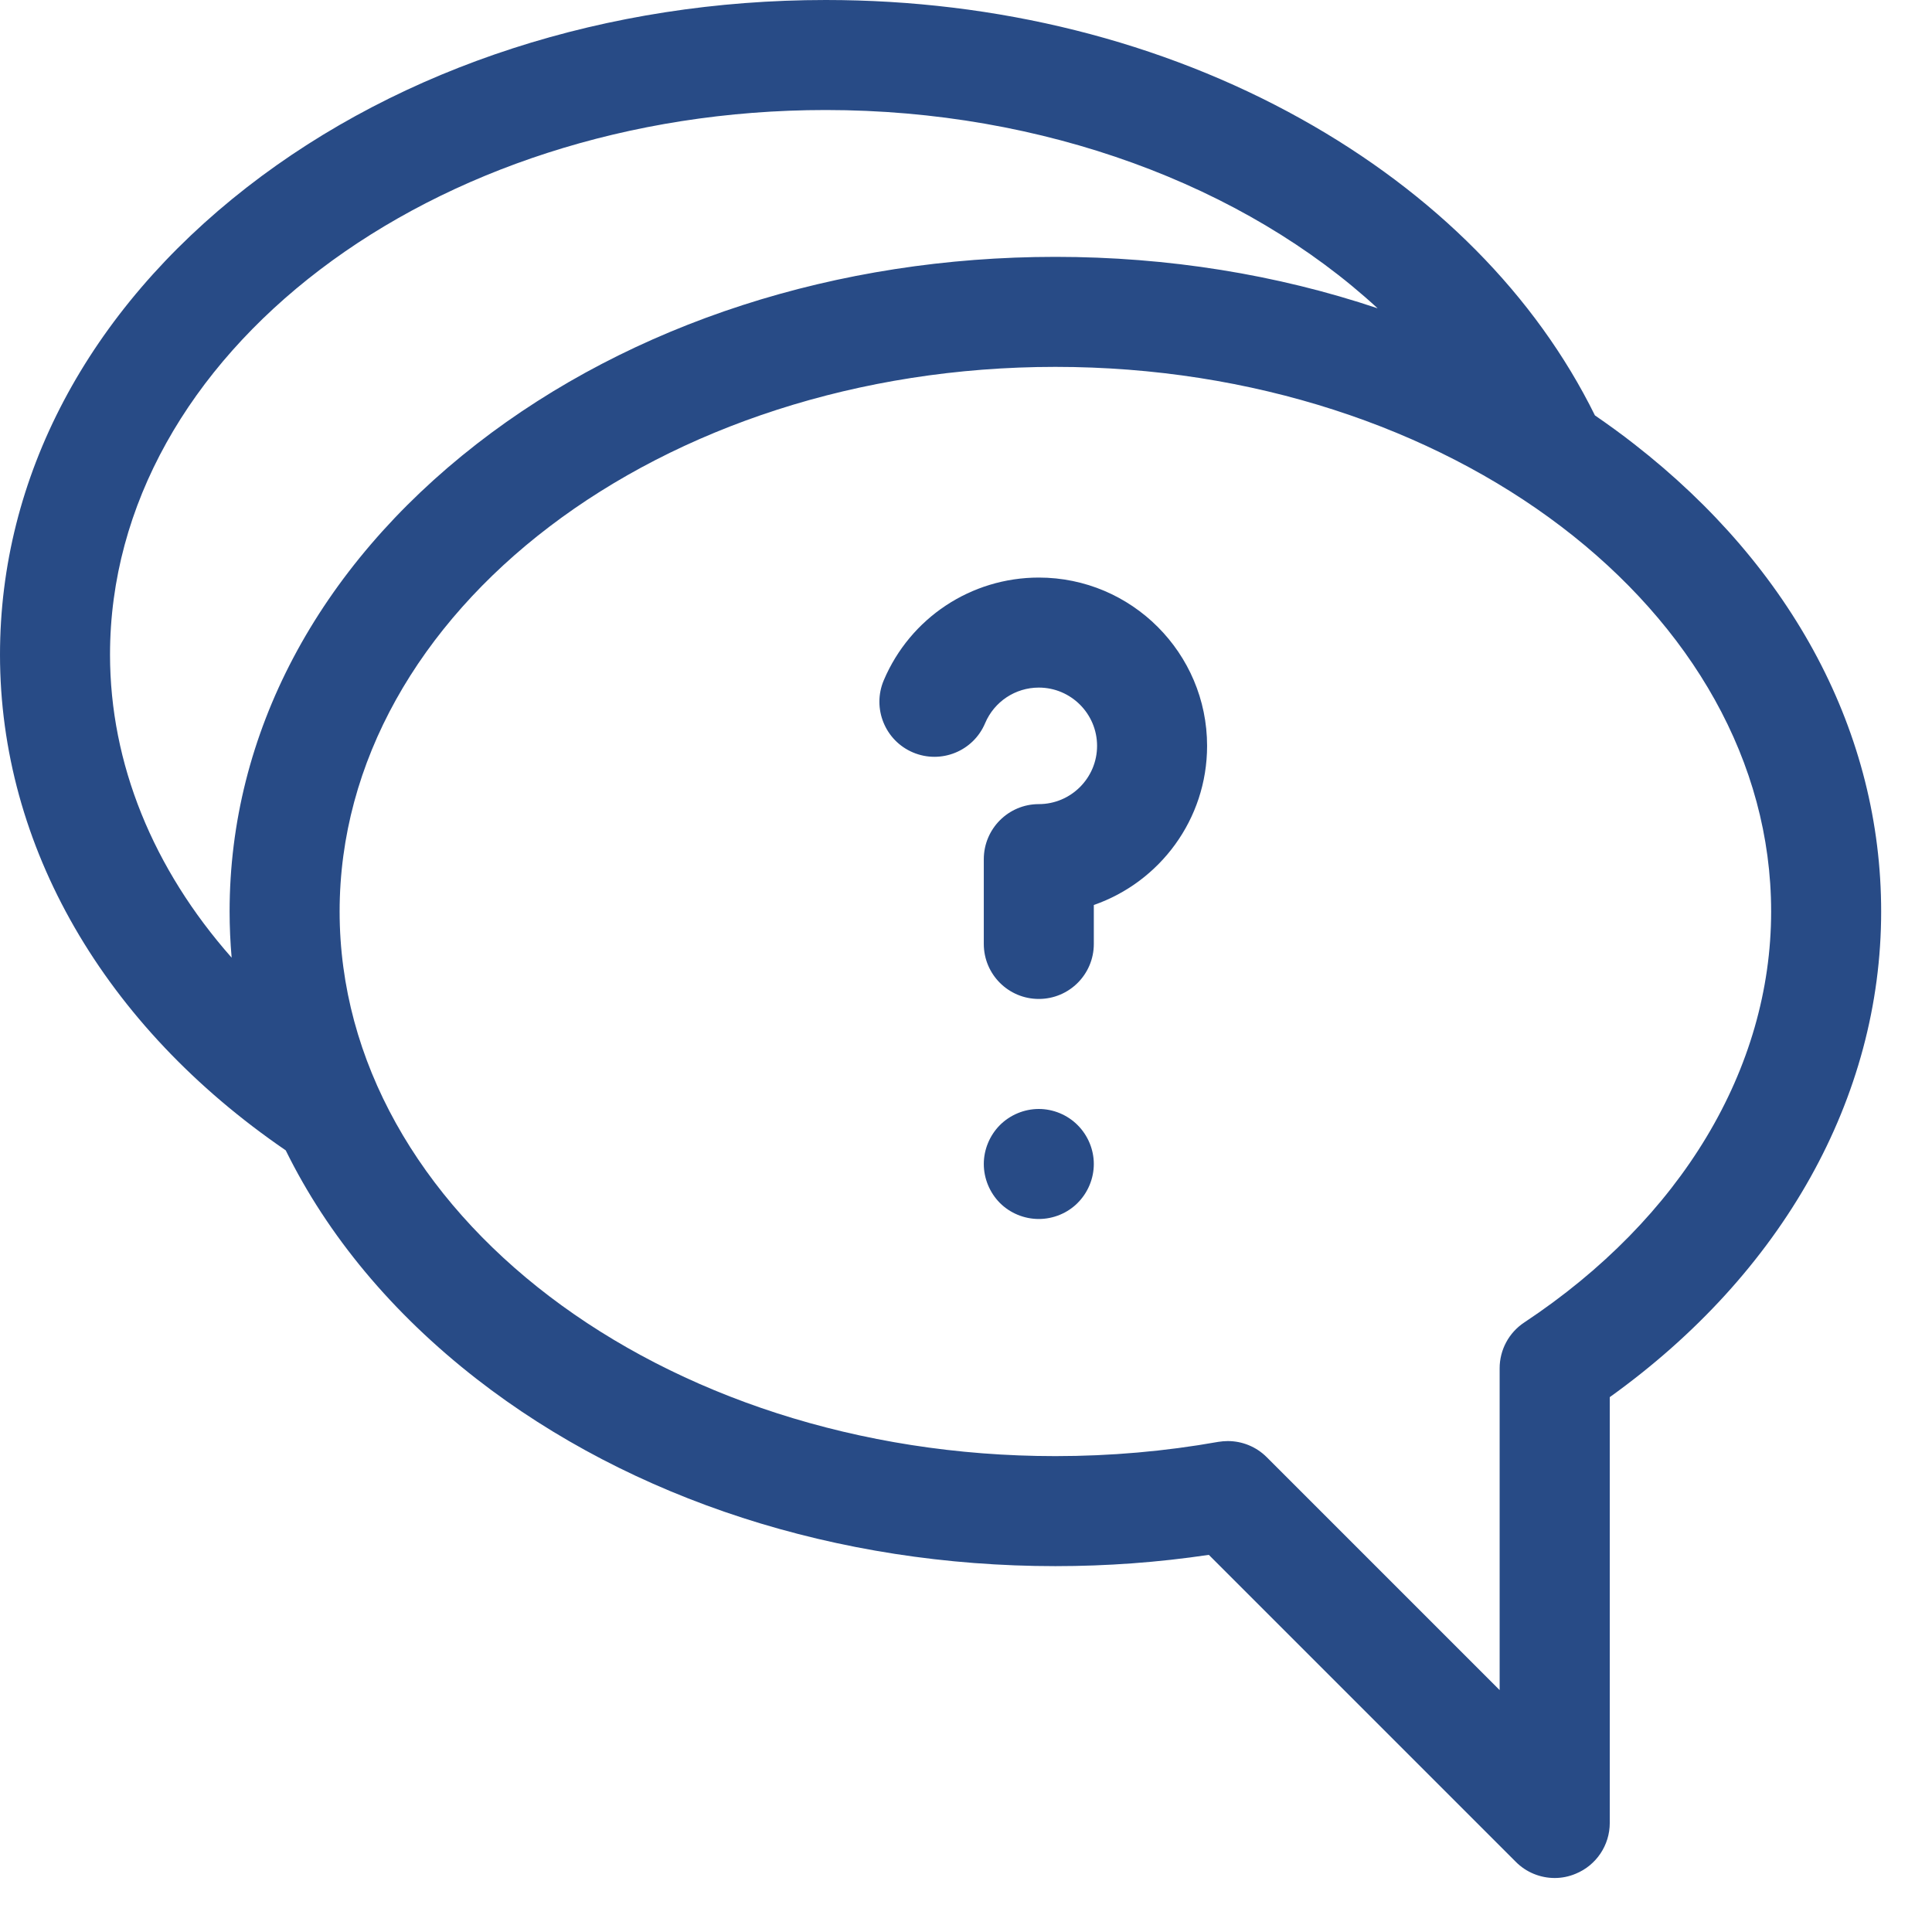 <svg xmlns="http://www.w3.org/2000/svg" width="19" height="19" viewBox="0 0 19 19" fill="none"><g clip-path="url(#clip0_1953_280176)"><path d="M16.071 4.367C15.946 4.269 15.817 4.176 15.685 4.085C15.104 2.907 14.108 1.901 12.795 1.169C11.423 0.404 9.807 0 8.121 0C5.977 0 3.955 0.654 2.429 1.841C0.863 3.06 0 4.692 0 6.438C0 8.321 1.022 10.089 2.81 11.313C3.221 12.149 3.855 12.913 4.687 13.561C6.213 14.748 8.235 15.402 10.379 15.402C10.886 15.402 11.392 15.365 11.888 15.291L14.907 18.31C15.01 18.414 15.149 18.469 15.29 18.469C15.359 18.469 15.43 18.455 15.496 18.427C15.699 18.344 15.831 18.146 15.831 17.928V13.74C17.531 12.521 18.5 10.794 18.5 8.964C18.5 7.218 17.637 5.586 16.071 4.367ZM1.082 6.438C1.082 3.485 4.24 1.082 8.121 1.082C10.259 1.082 12.235 1.822 13.548 3.032C12.559 2.7 11.485 2.526 10.379 2.526C8.235 2.526 6.213 3.18 4.687 4.367C3.121 5.586 2.258 7.218 2.258 8.964C2.258 9.116 2.265 9.268 2.278 9.418C1.506 8.544 1.082 7.51 1.082 6.438ZM14.991 13.005C14.839 13.105 14.748 13.275 14.748 13.456V16.621L12.457 14.33C12.355 14.228 12.217 14.172 12.075 14.172C12.043 14.172 12.012 14.175 11.98 14.18C11.458 14.273 10.919 14.32 10.379 14.32C6.498 14.32 3.34 11.917 3.34 8.964C3.34 6.011 6.498 3.608 10.379 3.608C14.26 3.608 17.418 6.011 17.418 8.964C17.418 10.51 16.533 11.983 14.991 13.005Z" fill="#284B86"></path><path d="M10.216 5.68C9.55 5.68 8.951 6.077 8.691 6.691C8.575 6.966 8.704 7.284 8.979 7.4C9.254 7.516 9.572 7.388 9.688 7.112C9.778 6.9 9.985 6.762 10.216 6.762C10.532 6.762 10.789 7.019 10.789 7.335C10.789 7.651 10.532 7.908 10.216 7.908C9.917 7.908 9.675 8.151 9.675 8.45V9.283C9.675 9.582 9.917 9.824 10.216 9.824C10.515 9.824 10.757 9.582 10.757 9.283V8.9C11.405 8.675 11.871 8.059 11.871 7.335C11.871 6.423 11.129 5.68 10.216 5.68Z" fill="#284B86"></path><path d="M10.216 10.906C10.073 10.906 9.934 10.964 9.833 11.065C9.733 11.166 9.675 11.305 9.675 11.447C9.675 11.59 9.733 11.729 9.833 11.83C9.934 11.931 10.073 11.988 10.216 11.988C10.358 11.988 10.498 11.931 10.598 11.83C10.699 11.729 10.757 11.59 10.757 11.447C10.757 11.305 10.699 11.166 10.598 11.065C10.498 10.964 10.358 10.906 10.216 10.906Z" fill="#284B86"></path></g><defs><clipPath id="clip0_1953_280176"><rect width="18.5" height="18.5" fill="white"></rect></clipPath></defs></svg>
